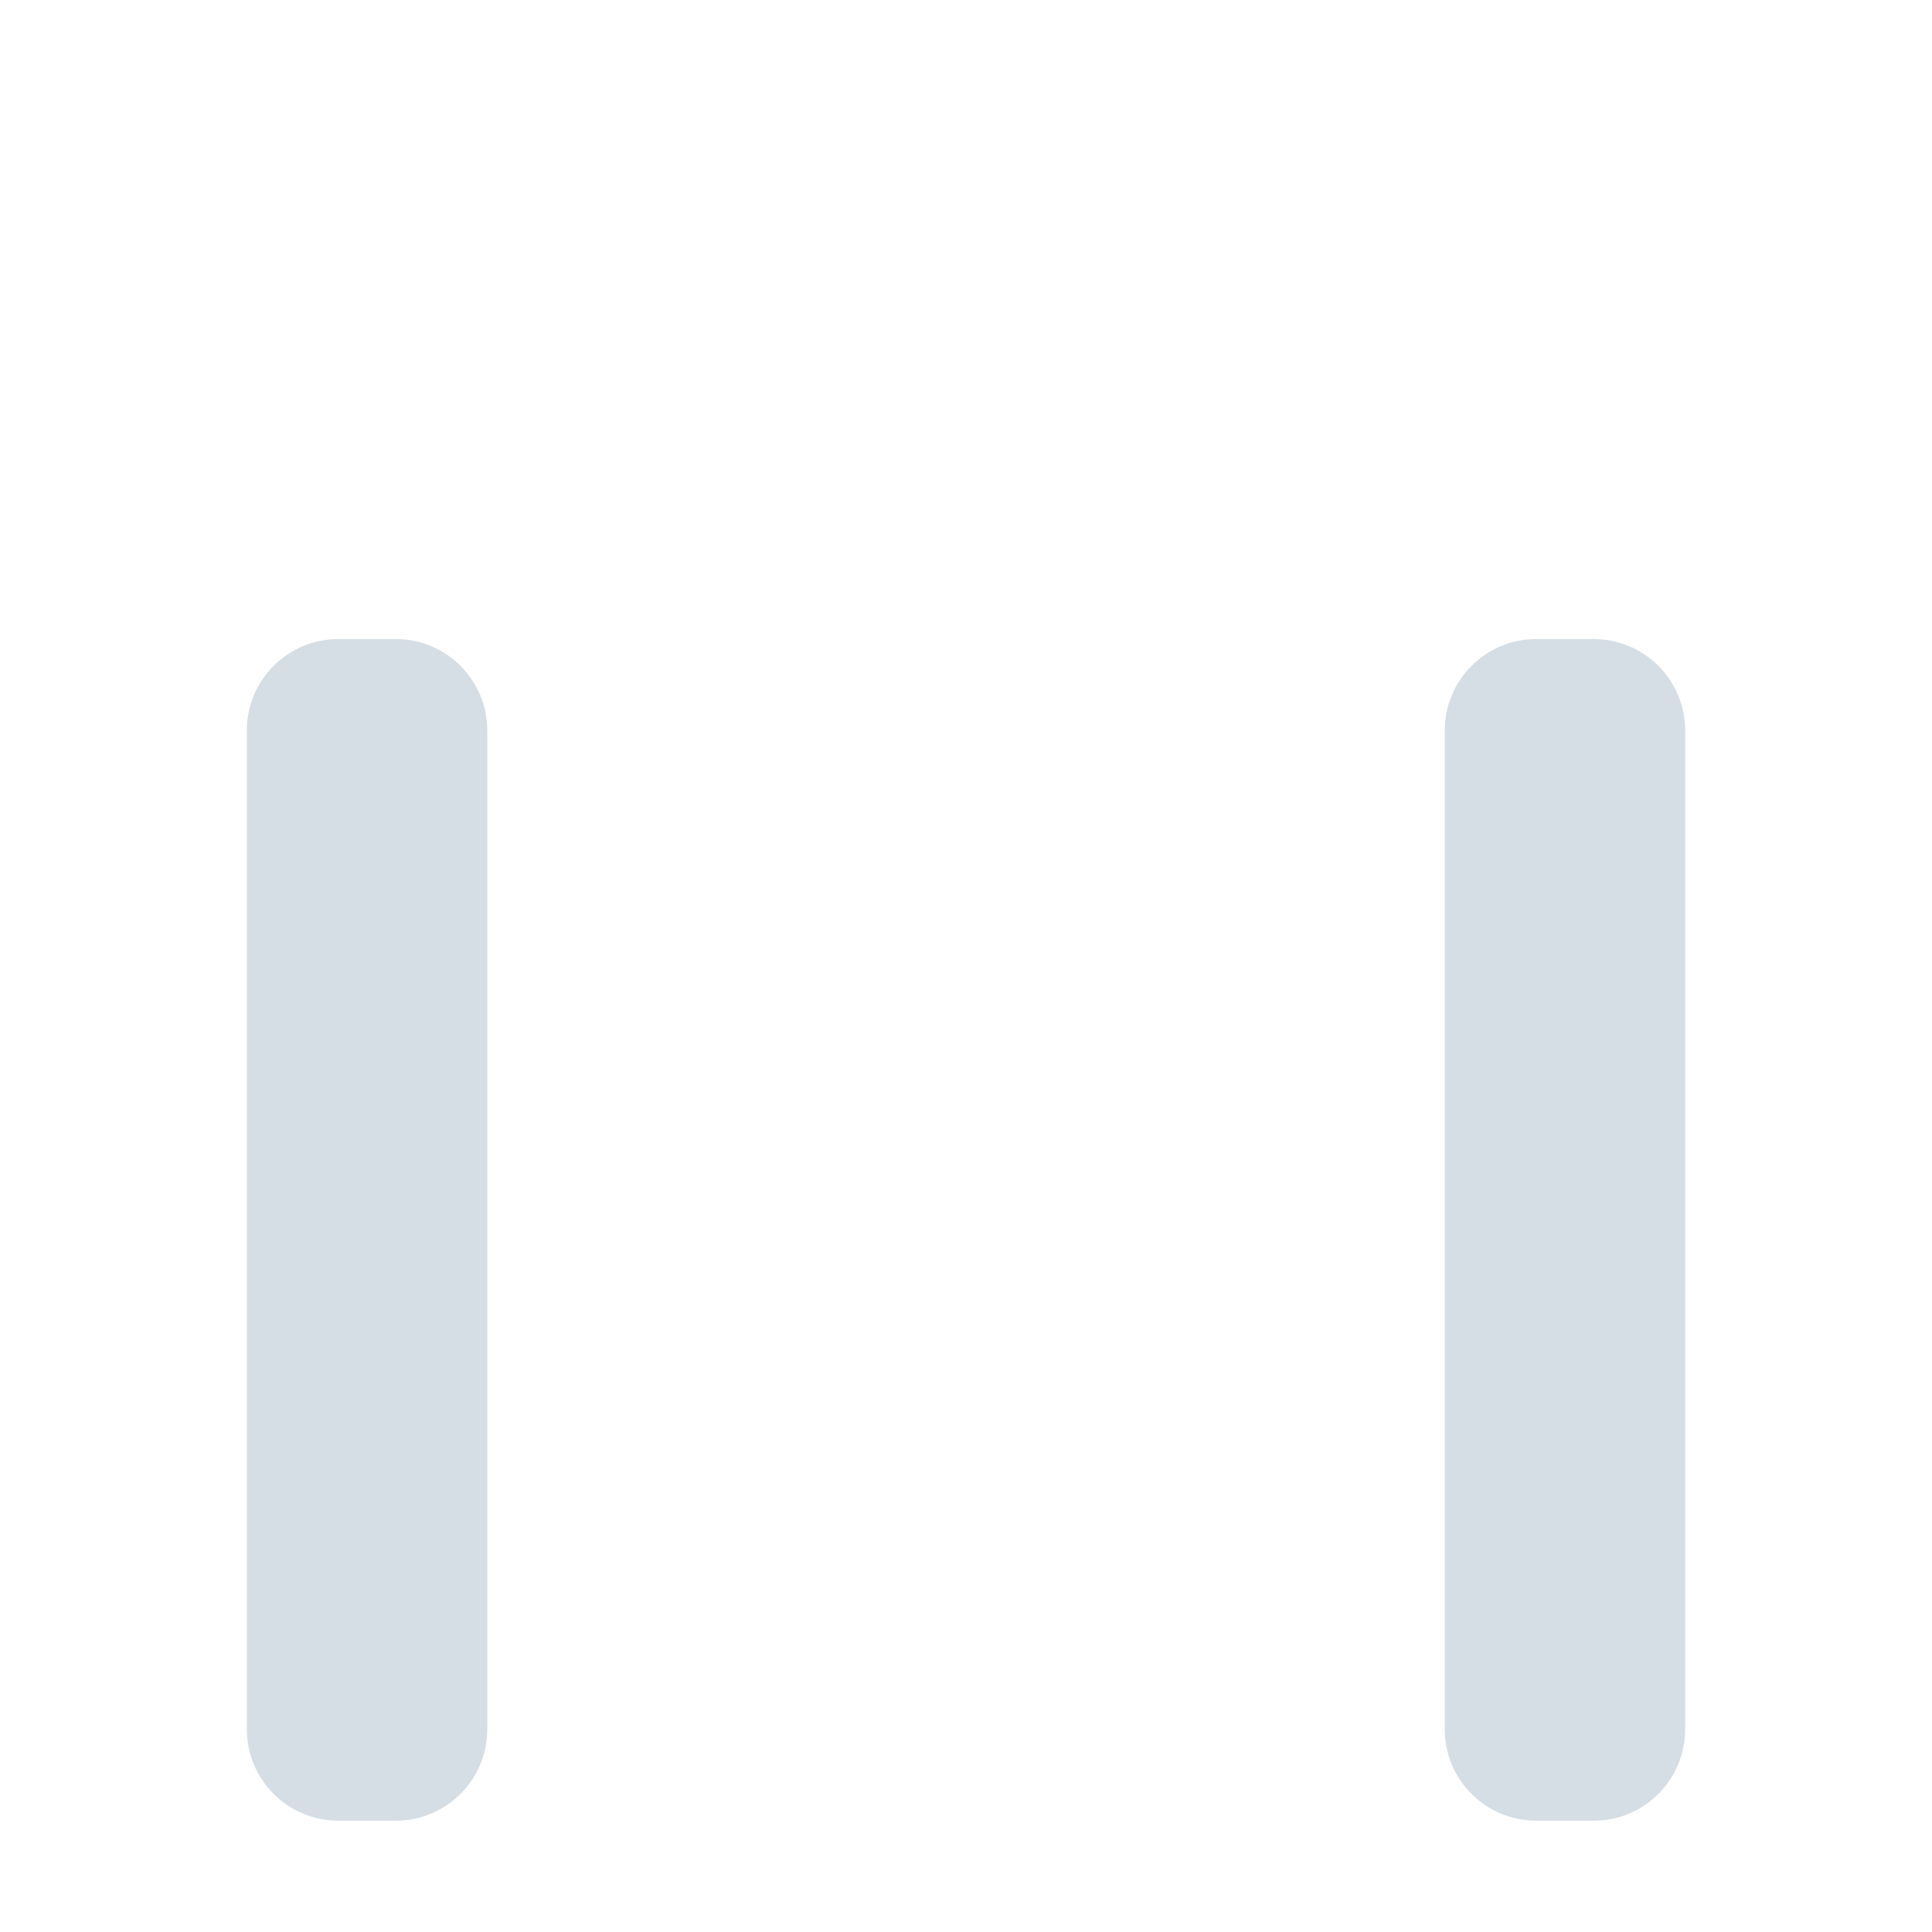 <svg xmlns="http://www.w3.org/2000/svg" viewBox="0 0 512 512" enable-background="new 0 0 512 512"><path fill="#D5DEE4" d="M104.9 482.5H89.647c-13.382 0-24.23-10.85-24.23-24.23V193.59c0-13.38 10.848-24.23 24.23-24.23H104.9c13.382 0 24.23 10.85 24.23 24.23v264.68c0 13.38-10.848 24.23-24.23 24.23zm341.684-24.23V193.59c0-13.38-10.848-24.23-24.23-24.23H407.1c-13.382 0-24.23 10.85-24.23 24.23v264.68c0 13.38 10.848 24.23 24.23 24.23h15.253c13.382 0 24.23-10.85 24.23-24.23z"/></svg>